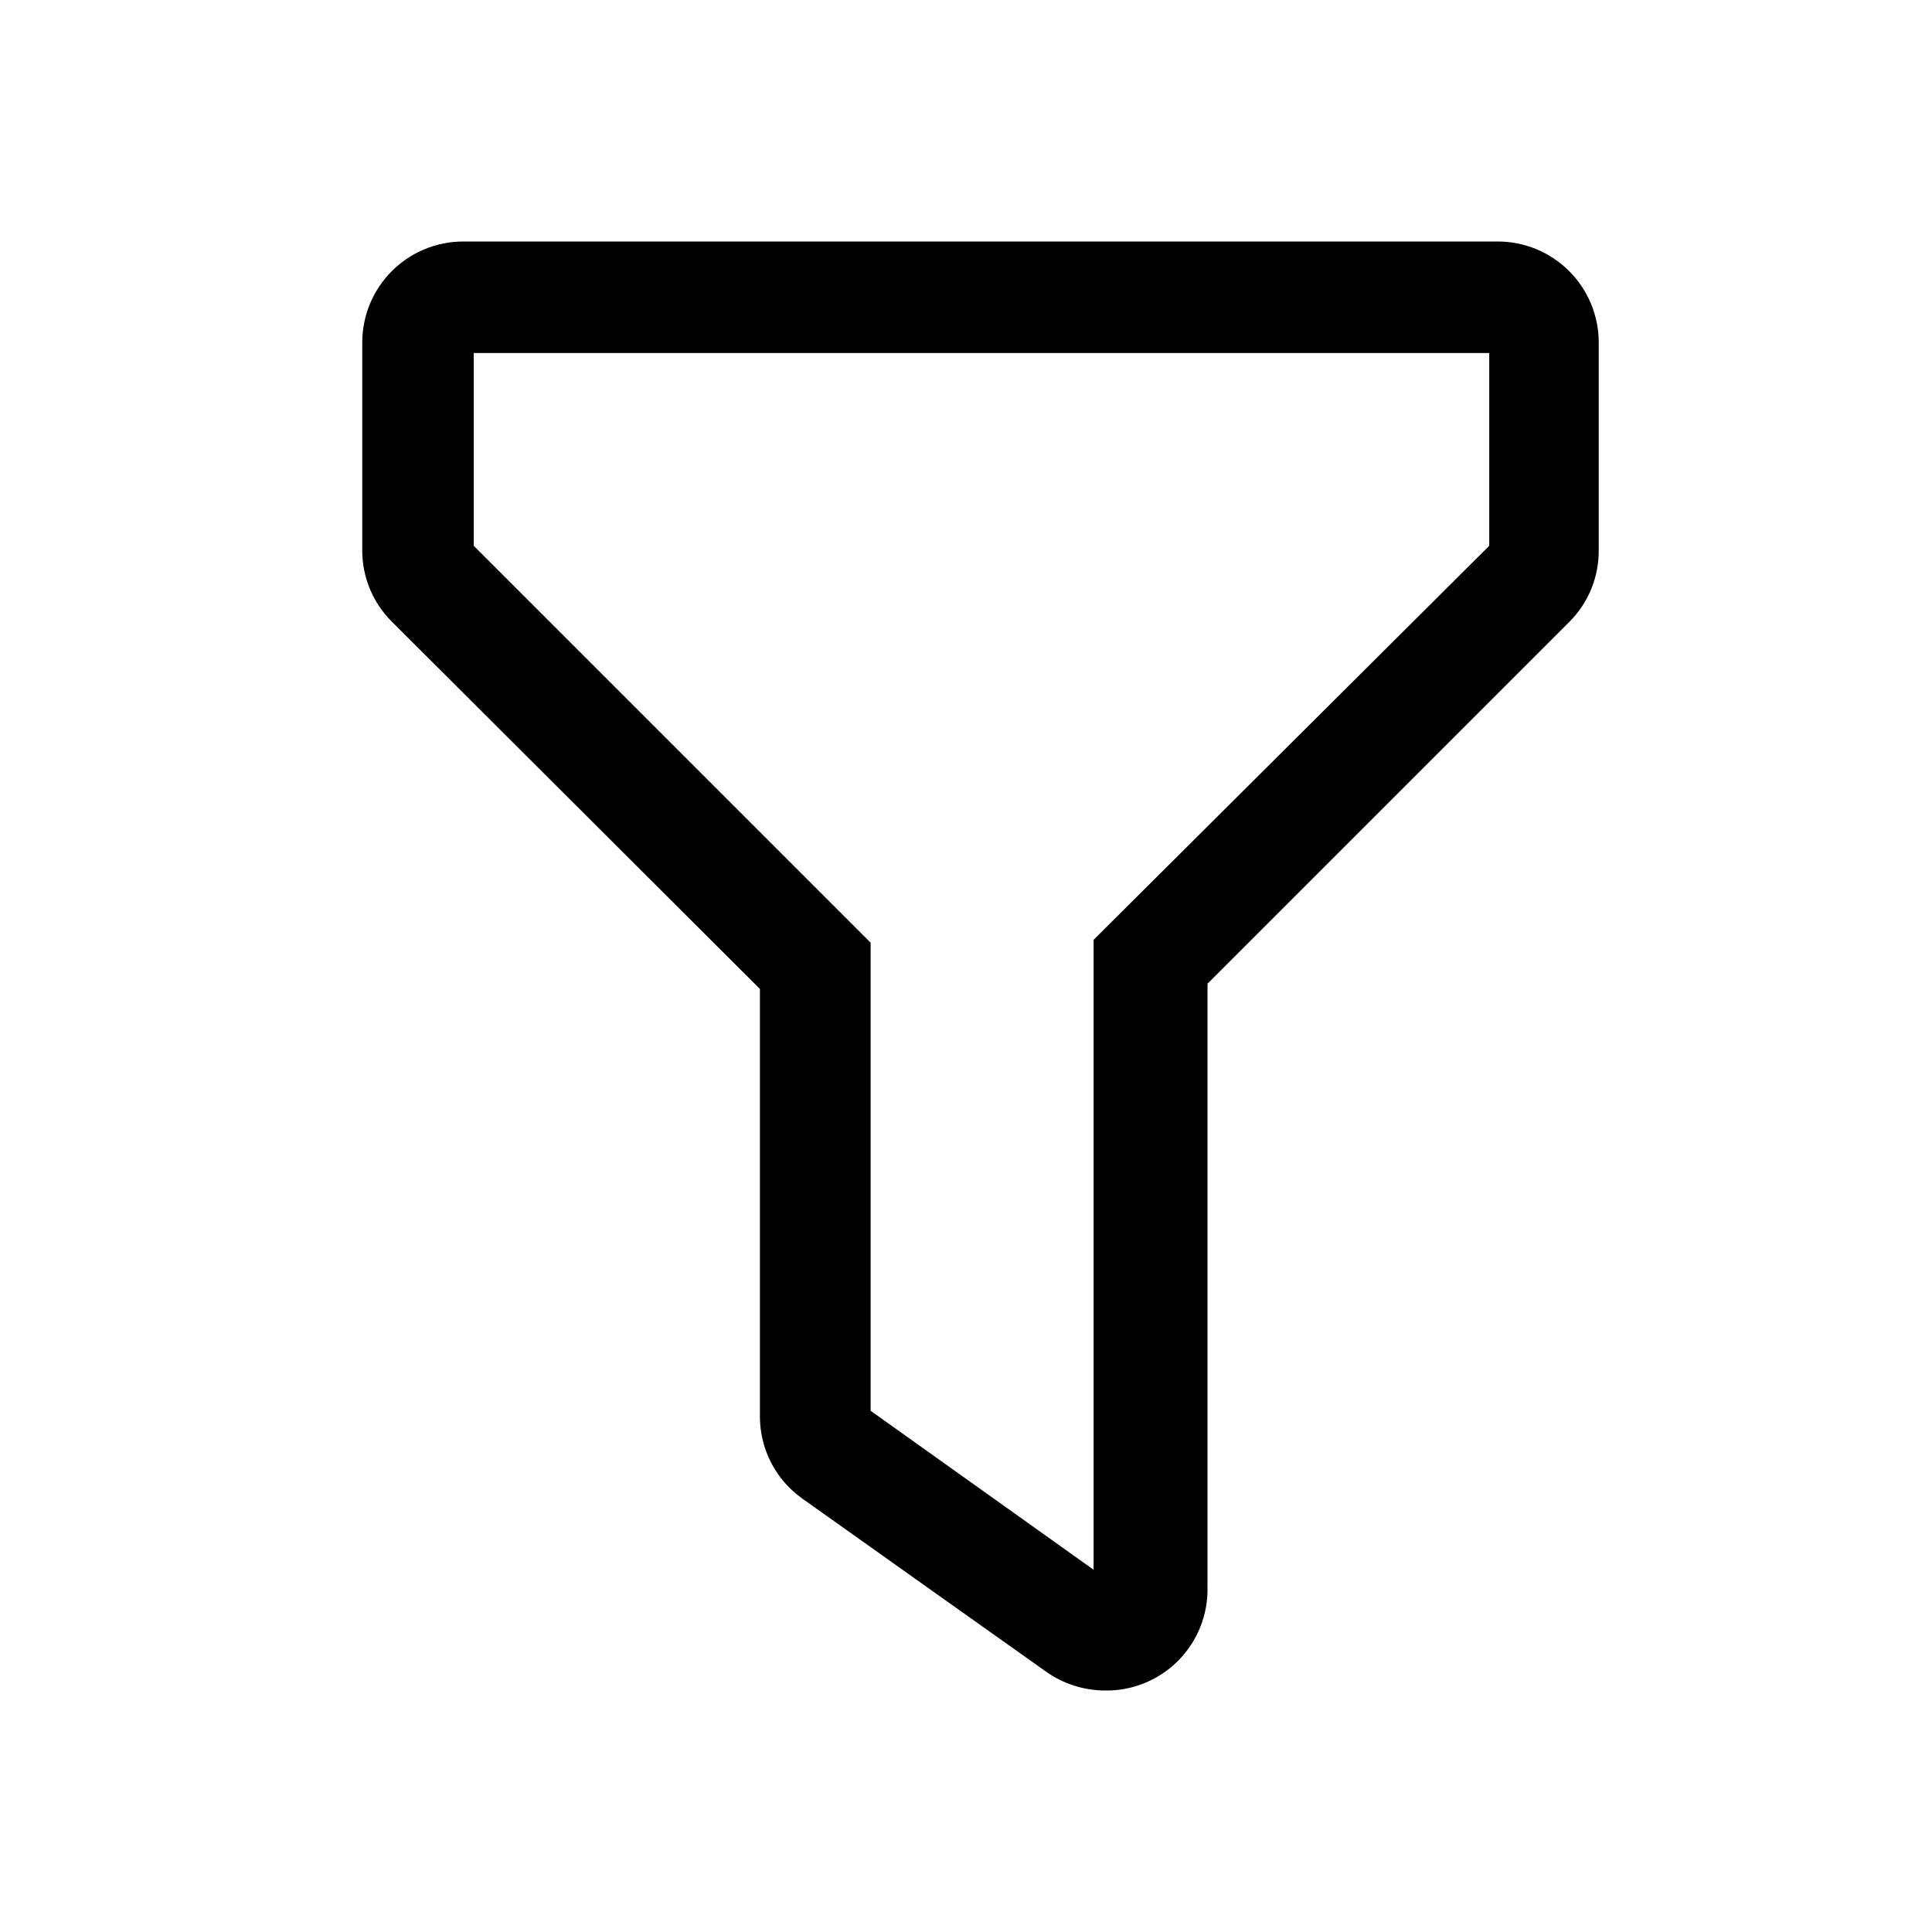 <svg width="48" height="48" viewBox="0 0 48 48" fill="none" xmlns="http://www.w3.org/2000/svg">
<path d="M27.43 42C26.918 41.994 26.42 41.833 26 41.54L19.93 37.23C19.61 37.002 19.349 36.703 19.166 36.355C18.984 36.008 18.886 35.622 18.88 35.23V24.57L9.73 15.44C9.498 15.208 9.313 14.932 9.188 14.628C9.063 14.324 8.999 13.999 9 13.67V8.51C9 7.844 9.264 7.206 9.735 6.735C10.206 6.264 10.844 6 11.51 6H37.21C37.876 6 38.514 6.264 38.985 6.735C39.456 7.206 39.72 7.844 39.72 8.51V13.67C39.722 13.998 39.66 14.323 39.537 14.627C39.413 14.931 39.231 15.207 39 15.44L30 24.44V39.44C30.007 39.779 29.945 40.116 29.818 40.43C29.691 40.744 29.502 41.03 29.262 41.269C29.022 41.508 28.736 41.696 28.421 41.822C28.106 41.948 27.769 42.008 27.43 42ZM21.63 35.05L27.17 39V23.35L37 13.56V8.77H11.77V13.56L21.63 23.42V35.05Z" fill="black"/>
</svg>
